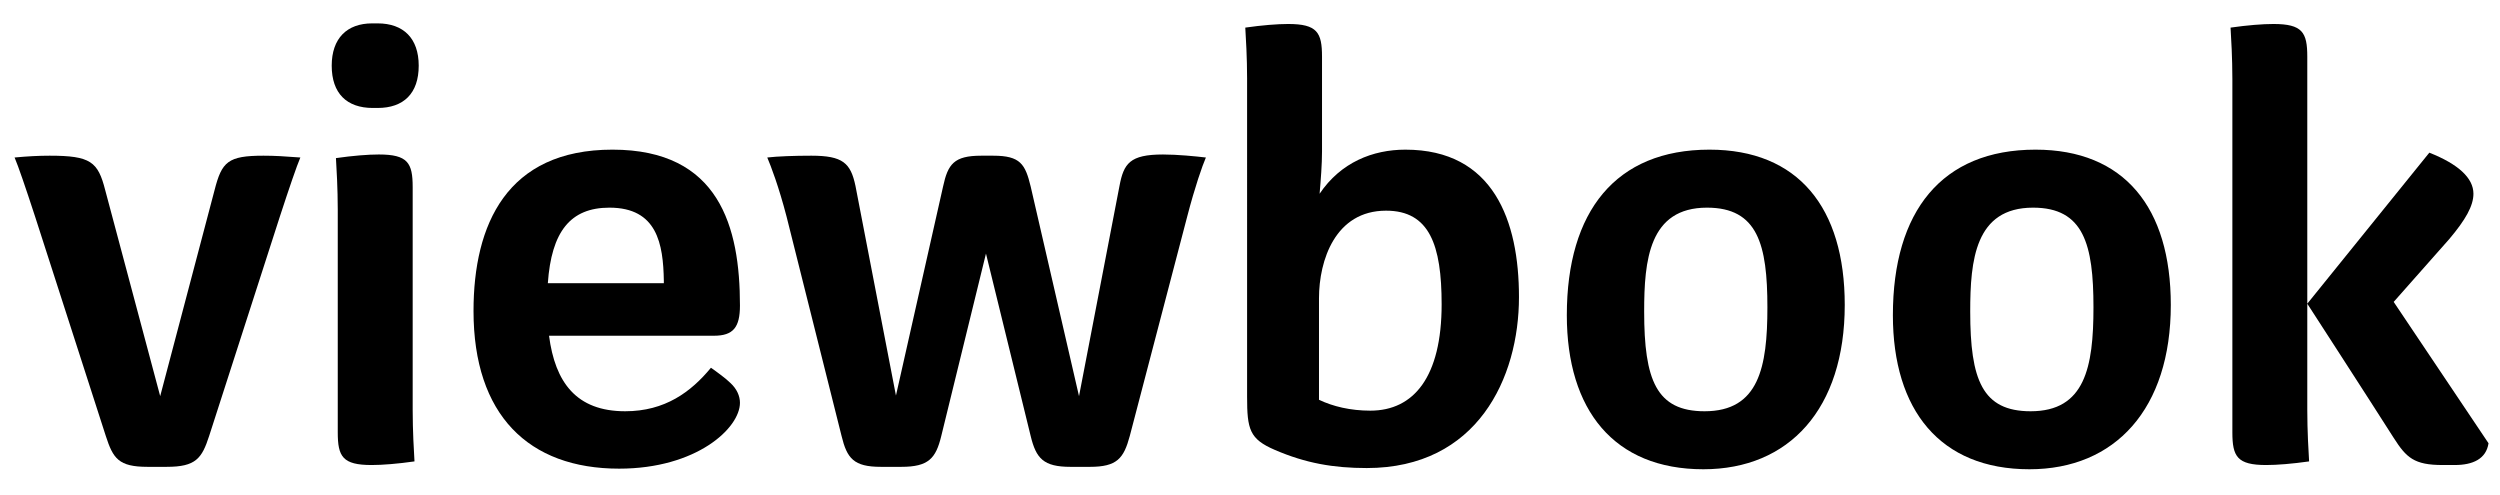 <?xml version="1.0" encoding="utf-8"?>
<!-- Generator: Adobe Illustrator 16.0.0, SVG Export Plug-In . SVG Version: 6.00 Build 0)  -->
<!DOCTYPE svg PUBLIC "-//W3C//DTD SVG 1.1//EN" "http://www.w3.org/Graphics/SVG/1.1/DTD/svg11.dtd">
<svg version="1.1" id="logo" xmlns="http://www.w3.org/2000/svg" xmlns:xlink="http://www.w3.org/1999/xlink" x="0px" y="0px"
	 width="100%" height="100%" viewBox="0 0 960 190" enable-background="new 0 0 960 190" xml:space="preserve">
	 
	 <a xlink:href="http://www.viewbook.com/" target="_blank">
   <rect x="0" y="0" width="100%" height="100%" fill-opacity="0.0"/>
   
<path fill="#000000" d="M56.643,179.266c-11.137,0-13.225-3.249-16.009-11.832L13.49,83.218C9.778,71.849,6.993,63.73,5.601,60.48
	c4.873-0.462,9.281-0.695,13.457-0.695c15.775,0,18.56,2.32,21.343,13.222l21.113,79.114l20.879-79.114
	c2.785-10.902,5.105-13.222,18.793-13.222c4.175,0,8.119,0.233,14.15,0.695c-1.391,3.25-4.175,11.369-7.887,22.739l-27.143,84.214
	c-2.786,8.583-5.104,11.832-16.241,11.832H56.643z"/>
<path fill="#000000" d="M143.156,41.458c-9.976,0-15.778-5.57-15.778-16.241c0-10.44,5.801-16.24,15.547-16.24h2.087
	c9.976,0,15.775,5.799,15.775,16.24c0,10.671-5.799,16.241-15.775,16.241H143.156z M129.699,80.433
	c0-7.887-0.464-16.008-0.696-19.72c6.498-0.927,12.298-1.392,16.475-1.392c11.135,0,12.992,3.249,12.992,12.528v85.609
	c0,7.89,0.463,16.008,0.696,19.72c-6.498,0.927-12.295,1.392-16.475,1.392c-11.136,0-12.991-3.246-12.991-12.53V80.433z"/>
<path fill="#000000" d="M237.743,179.964c-34.799,0-55.911-20.648-55.911-60.553c0-33.178,12.759-61.945,53.358-61.945
	c41.064,0,48.953,29.695,48.953,59.859c0,8.349-2.552,11.598-9.976,11.598h-63.335c2.32,17.864,10.439,29.001,29.232,29.001
	c15.312,0,25.289-7.424,32.943-16.708c2.319,1.627,5.8,4.18,7.423,5.805c2.552,2.317,3.712,5.102,3.712,7.652
	C284.144,164.417,267.44,179.964,237.743,179.964z M254.913,107.809c-0.233-14.15-2.552-28.071-20.882-28.071
	c-15.079,0-22.272,9.279-23.663,29.005h44.545V107.809z"/>
<path fill="#000000" d="M346.134,179.266h-7.886c-10.44,0-12.993-3.249-15.082-11.832l-21.112-84.216c-3.016-11.599-6.031-19.487-7.423-22.738
	c3.943-0.461,10.438-0.695,16.934-0.695c12.064,0,15.08,2.785,16.937,11.602l15.544,80.505l18.096-80.273
	c1.856-8.587,4.176-11.834,14.617-11.834h4.64c10.439,0,12.295,3.247,14.382,11.834l18.562,80.503l15.543-80.736
	c1.625-8.583,3.944-12.065,16.704-12.065c5.567,0,12.528,0.698,16.472,1.159c-1.393,3.25-4.176,11.139-7.191,22.738l-22.041,84.216
	c-2.319,8.583-4.872,11.832-15.31,11.832h-7.423c-10.442,0-13.227-3.249-15.314-11.832l-17.169-70.062l-17.167,70.062
	C359.359,176.017,356.573,179.266,346.134,179.266z"/>
<path fill="#000000" d="M489.557,172.77c-9.743-4.177-10.672-7.887-10.672-20.415V30.09c0-7.889-0.463-15.775-0.696-19.488
	c6.498-0.928,12.297-1.391,16.473-1.391c11.135,0,12.991,3.247,12.991,12.528v36.423c0,4.872-0.464,10.905-0.927,16.239
	c8.118-12.062,20.415-16.933,32.943-16.933c33.871,0,43.616,27.377,43.616,56.608c0,31.087-16.01,65.655-58.464,65.655
	C512.062,179.729,501.39,177.874,489.557,172.77z M553.589,116.86c0-22.74-4.64-35.963-21.343-35.963
	c-19.487,0-25.752,19.025-25.752,33.642v38.975c5.334,2.553,12.063,4.178,19.719,4.178
	C542.918,157.691,553.589,144.697,553.589,116.86z"/>
<path fill="#000000" d="M654.088,180.196c-34.333,0-52.428-22.738-52.428-59.161c0-39.905,18.789-63.569,54.748-63.569
	c34.109,0,51.973,22.271,51.973,59.625C708.381,156.993,687.039,180.196,654.088,180.196z M678.682,118.02
	c0-24.128-3.708-38.282-23.195-38.282c-22.272,0-24.129,20.185-24.129,39.906c0,26.218,4.638,38.28,23.196,38.28
	C675.437,157.924,678.682,140.987,678.682,118.02z"/>
<path fill="#000000" d="M779.299,180.196c-34.333,0-52.431-22.738-52.431-59.161c0-39.905,18.789-63.569,54.751-63.569
	c34.105,0,51.968,22.271,51.968,59.625C833.587,156.993,812.245,180.196,779.299,180.196z M803.892,118.02
	c0-24.128-3.712-38.282-23.196-38.282c-22.272,0-24.132,20.185-24.132,39.906c0,26.218,4.641,38.28,23.203,38.28
	C800.646,157.924,803.892,140.987,803.892,118.02z"/>
<path fill="#000000" d="M857.23,30.322c0-7.889-0.465-16.008-0.698-19.72c6.496-0.928,12.296-1.391,16.476-1.391
	c11.134,0,12.989,3.247,12.989,12.528v135.719c0,7.89,0.465,16.01,0.697,19.723c-6.497,0.926-12.295,1.389-16.473,1.389
	c-11.136,0-12.991-3.244-12.991-12.527V30.322L857.23,30.322z M937.964,178.569c-10.903,0-13.918-2.783-18.791-10.438
	c-9.744-15.312-33.176-51.507-33.176-51.507l46.863-57.999c11.141,4.406,16.938,9.744,16.938,15.774c0,4.642-3.012,9.977-9.279,17.4
	l-21.347,24.13l36.423,54.286c-0.926,6.035-6.027,8.353-12.993,8.353H937.964L937.964,178.569z"/>

	</a>

</svg>
